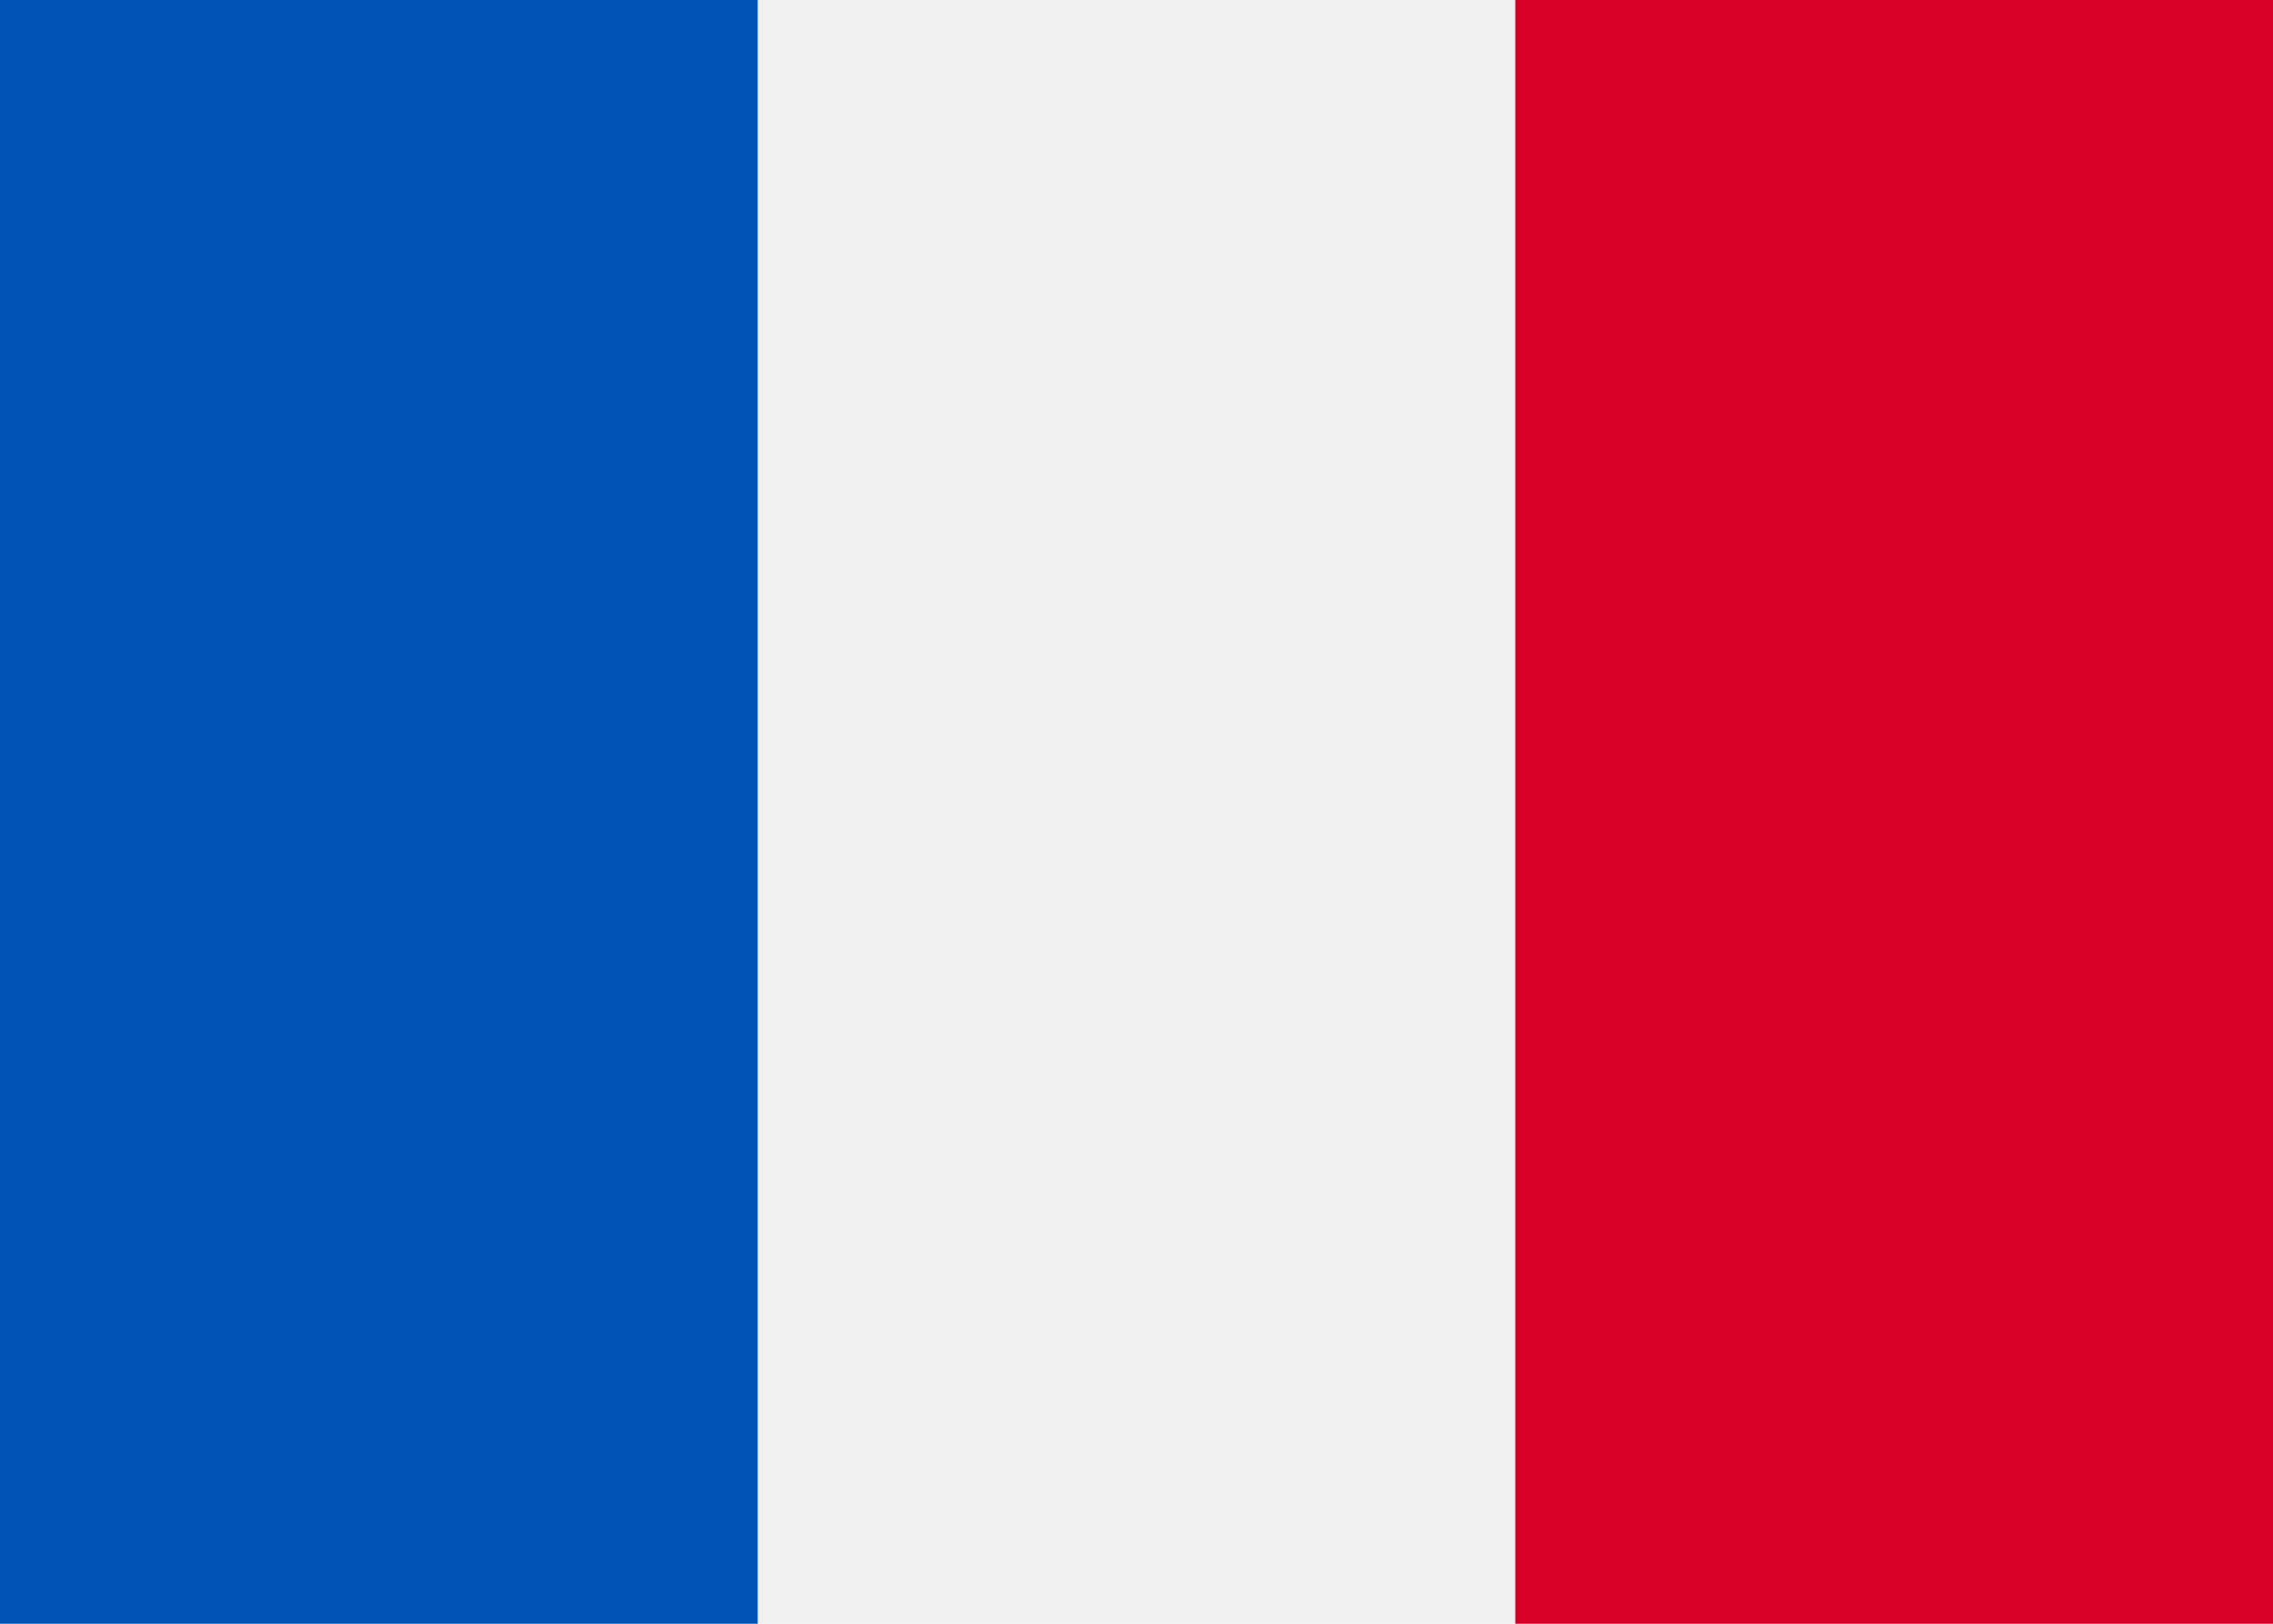 <svg width="14" height="10" fill="none" xmlns="http://www.w3.org/2000/svg"><path d="M14 0H0v10h14V0Z" fill="#F0F0F0"/><path d="M4.667 0H0v10h4.667V0Z" fill="#0052B4"/><path d="M14 0H9.333v10H14V0Z" fill="#D80027"/></svg>
